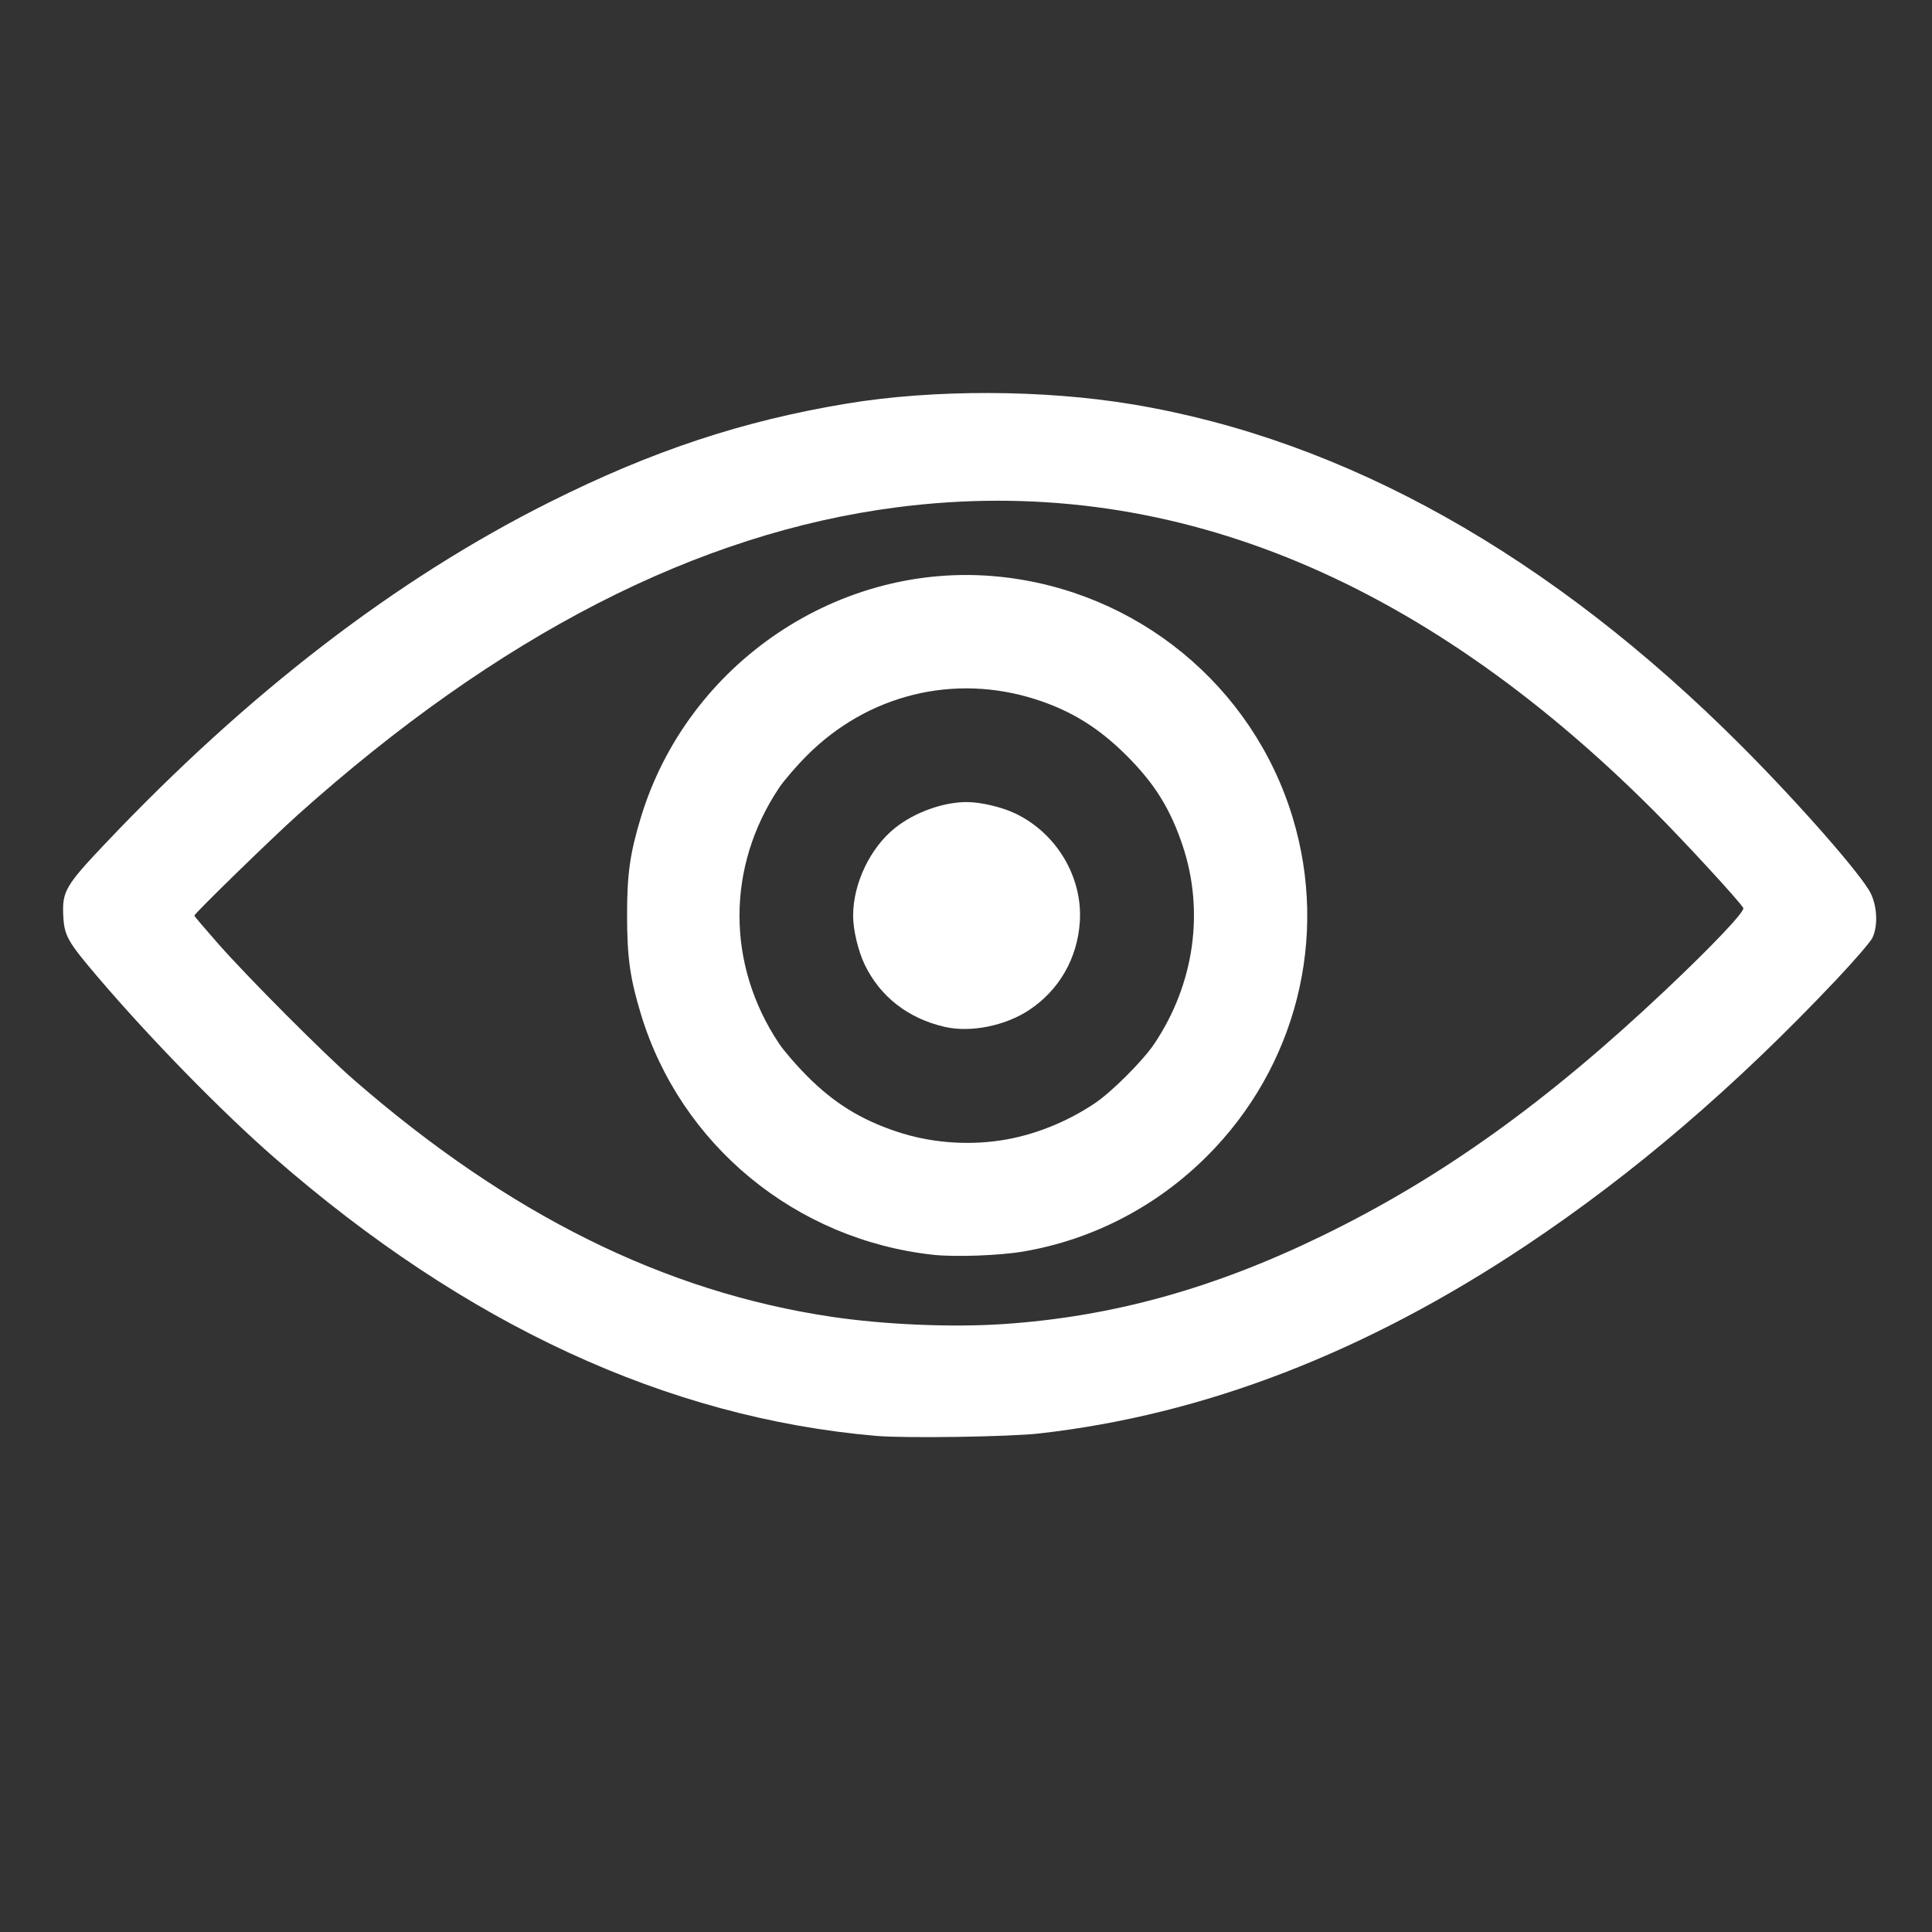 <?xml version="1.0" encoding="UTF-8" standalone="no"?>
<!-- Created with Inkscape (http://www.inkscape.org/) -->

<svg
   width="210mm"
   height="210mm"
   viewBox="0 0 210 210"
   version="1.1"
   id="svg1"
   xml:space="preserve"
   inkscape:version="1.3 (0e150ed, 2023-07-21)"
   sodipodi:docname="eye.svg"
   xmlns:inkscape="http://www.inkscape.org/namespaces/inkscape"
   xmlns:sodipodi="http://sodipodi.sourceforge.net/DTD/sodipodi-0.dtd"
   xmlns="http://www.w3.org/2000/svg"
   xmlns:svg="http://www.w3.org/2000/svg"><rect x="0" y="0" width="210" height="210" fill="#333333" stroke="none"/><sodipodi:namedview
     id="namedview1"
     pagecolor="#ffffff"
     bordercolor="#000000"
     borderopacity="0.25"
     inkscape:showpageshadow="2"
     inkscape:pageopacity="0.0"
     inkscape:pagecheckerboard="0"
     inkscape:deskcolor="#d1d1d1"
     inkscape:document-units="mm"
     inkscape:zoom="0.2102413"
     inkscape:cx="397.16269"
     inkscape:cy="558.88162"
     inkscape:window-width="1920"
     inkscape:window-height="1088"
     inkscape:window-x="0"
     inkscape:window-y="25"
     inkscape:window-maximized="1"
     inkscape:current-layer="layer1" /><defs
     id="defs1" /><g
     inkscape:label="Слой 1"
     inkscape:groupmode="layer"
     id="layer1"><path
       style="fill:#ffffff;fill-opacity:1"
       d="m 95.239,156.075 c -22.702,-1.96 -44.6,-12.081 -65.407,-30.232 -5.721,-4.991 -13.488,-12.934 -19.188,-19.626 -3.317,-3.893 -3.663,-4.51 -3.769,-6.72 -0.125,-2.6 0.259,-3.257 4.542,-7.779 15.544,-16.412 31.636,-28.78 48.309,-37.129 11.161,-5.589 20.977,-8.845 32.329,-10.723 9.431,-1.561 21.382,-1.527 31.069,0.089 23.072,3.848 45.461,16.4 66.106,37.061 6.327,6.332 13.185,14.155 14.12,16.107 0.708,1.478 0.781,3.561 0.169,4.826 -0.213,0.439 -1.98,2.486 -3.927,4.548 -10.965,11.613 -22.015,21.079 -33.709,28.876 -17.469,11.646 -34.962,18.403 -52.906,20.437 -3.257,0.369 -14.572,0.538 -17.735,0.265 z m 13.8,-12.154 c 11.842,-0.791 22.896,-3.854 34.742,-9.627 12.888,-6.28 24.315,-14.463 37.251,-26.674 5.128,-4.841 8.661,-8.572 8.456,-8.929 -0.434,-0.753 -6.398,-7.23 -9.71,-10.544 C 154.083,62.436 126.578,51.399 97.514,55.137 c -21.687,2.789 -43.395,13.937 -65.197,33.481 -2.773,2.486 -11.195,10.691 -11.195,10.907 0,0.062 1.186,1.457 2.636,3.101 3.239,3.673 11.488,11.947 14.689,14.732 16.863,14.673 33.802,23.075 51.966,25.775 5.732,0.852 13.04,1.161 18.626,0.788 z m -7.624,-7.532 c -14.946,-1.646 -27.44,-11.938 -31.751,-26.156 -1.181,-3.895 -1.501,-6.169 -1.504,-10.698 -0.004,-4.518 0.311,-6.762 1.498,-10.676 5.093,-16.8 21.64,-27.928 38.926,-26.179 14.986,1.516 27.575,11.84 31.922,26.179 3.954,13.042 0.402,27.101 -9.299,36.801 -5.468,5.468 -12.414,9.079 -19.949,10.371 -2.589,0.444 -7.455,0.621 -9.844,0.358 z m 7.351,-12.43 c 3.517,-0.53 7.106,-1.943 10.212,-4.021 1.861,-1.245 5.263,-4.646 6.507,-6.507 4.329,-6.472 5.453,-14.374 3.062,-21.521 -1.333,-3.984 -3.044,-6.735 -6.075,-9.765 -3.037,-3.037 -6.042,-4.897 -9.91,-6.134 -8.863,-2.834 -18.239,-0.524 -24.869,6.127 -1.125,1.128 -2.481,2.704 -3.014,3.501 -5.733,8.57 -5.733,19.221 0,27.79 0.533,0.797 1.89,2.372 3.014,3.501 2.958,2.968 5.832,4.752 9.78,6.073 3.544,1.186 7.526,1.523 11.292,0.955 z m -6.096,-12.345 c -3.975,-0.921 -7.01,-3.288 -8.684,-6.772 -0.713,-1.483 -1.256,-3.78 -1.256,-5.308 0,-3.507 1.868,-7.406 4.578,-9.556 2.128,-1.688 5.211,-2.797 7.775,-2.797 1.527,0 3.824,0.544 5.308,1.256 4.473,2.149 7.304,6.923 6.98,11.772 -0.264,3.952 -2.229,7.384 -5.468,9.55 -2.613,1.748 -6.405,2.509 -9.233,1.854 z"
       id="path1" /></g></svg>
